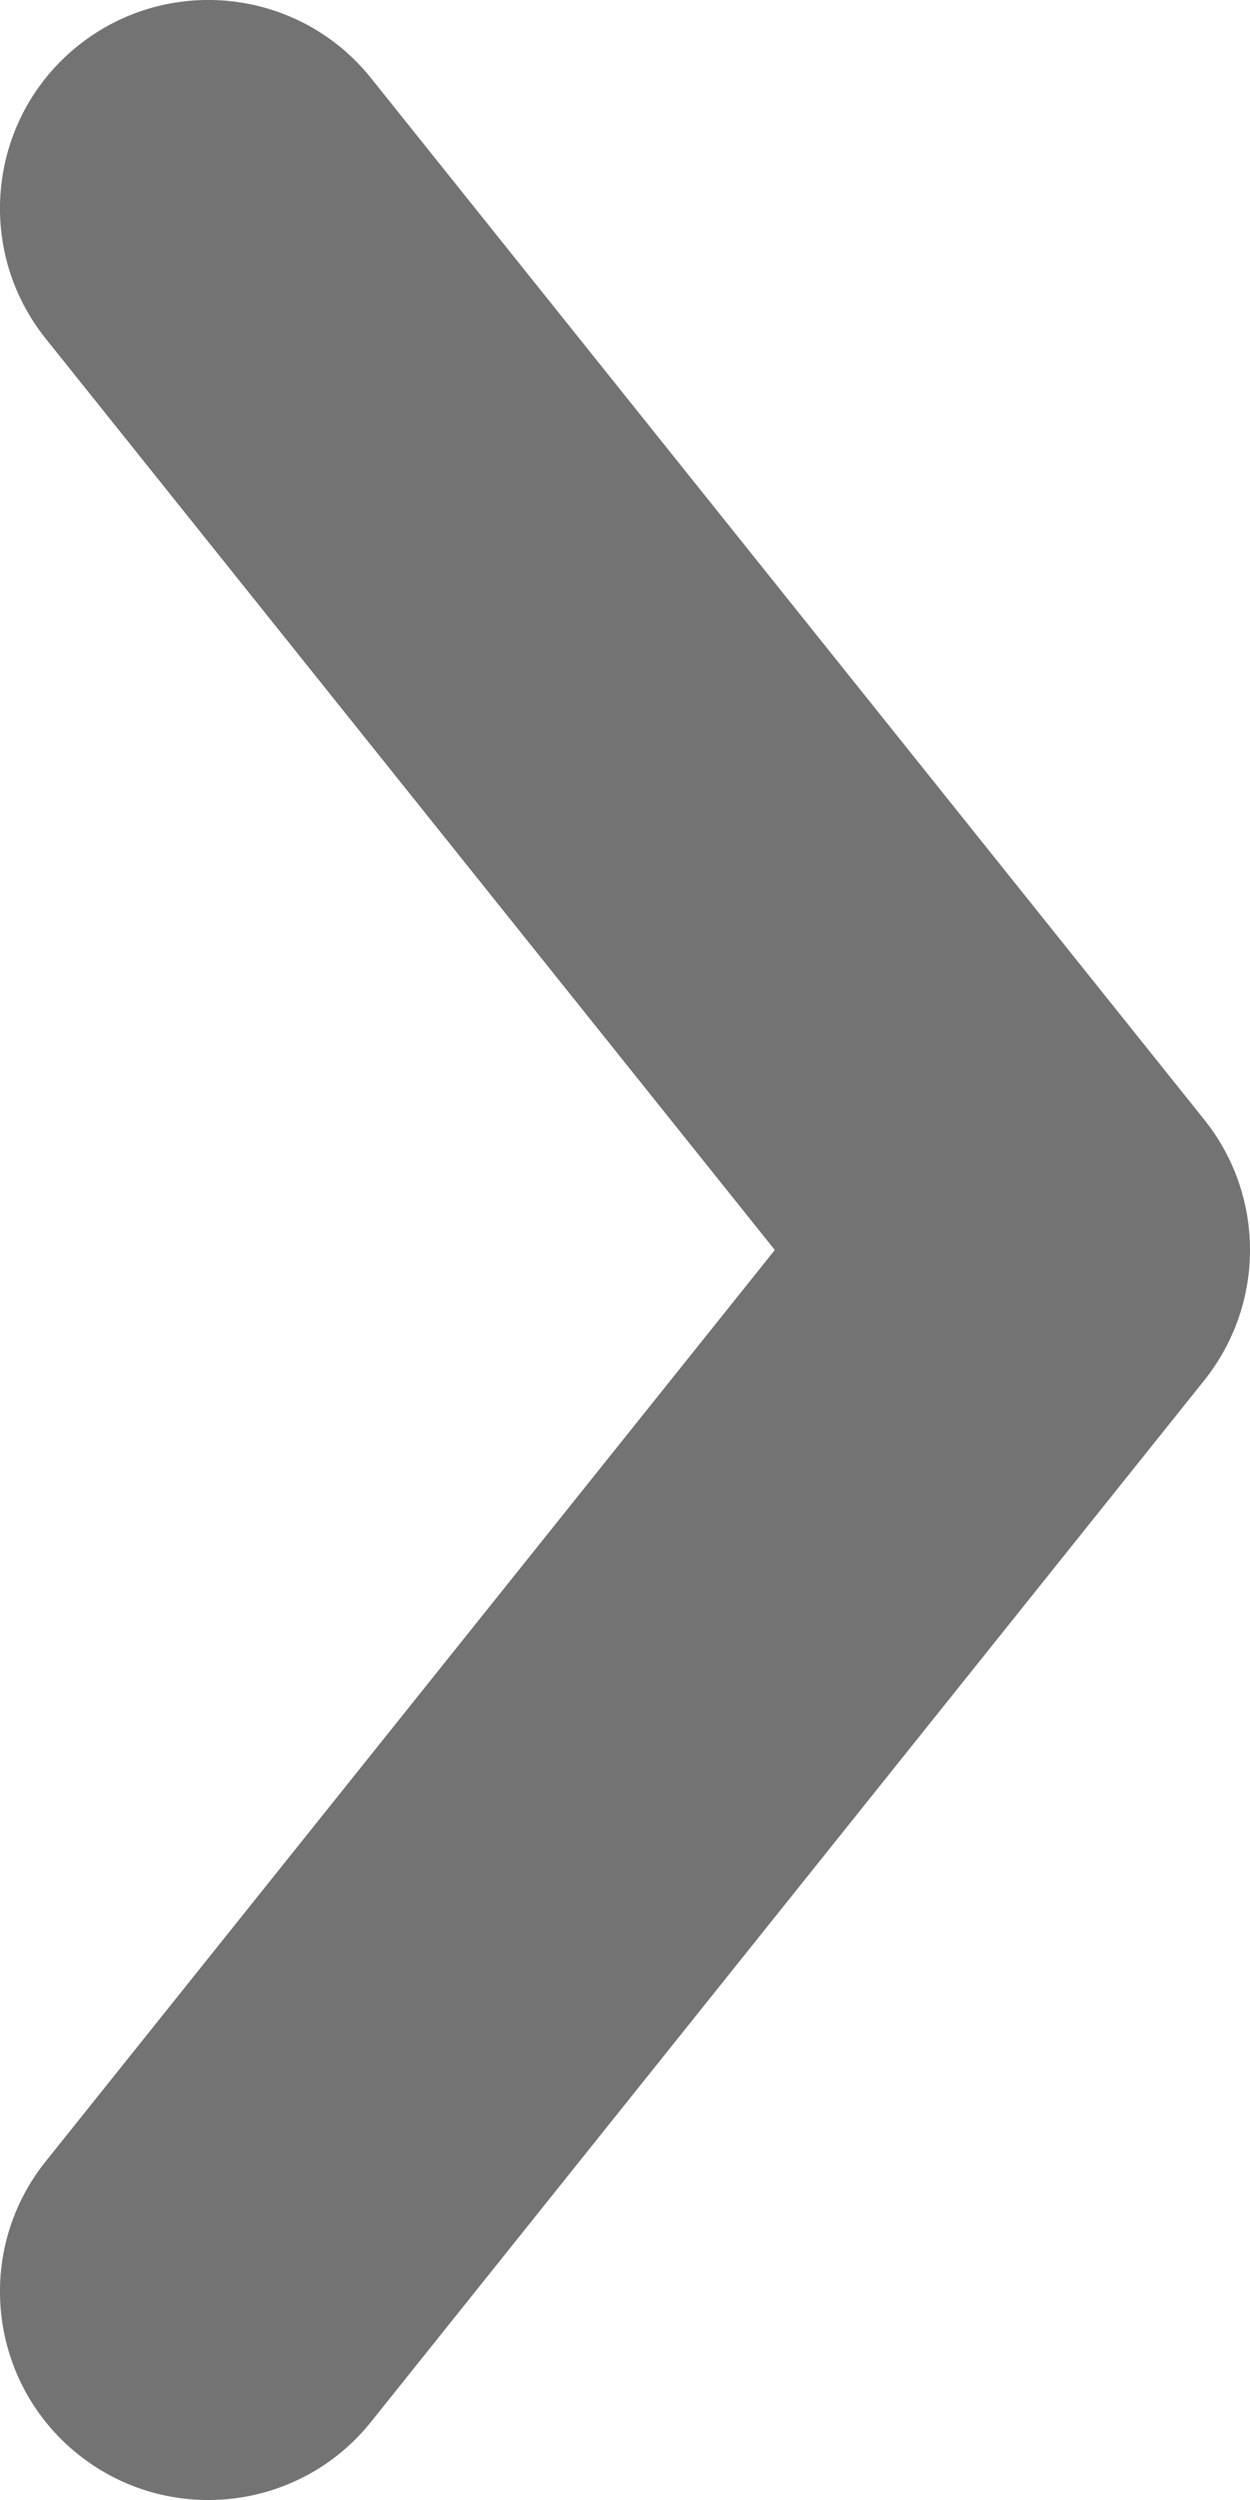 <svg width="6" height="12" viewBox="0 0 6 12" fill="none" xmlns="http://www.w3.org/2000/svg">
<path fill-rule="evenodd" clip-rule="evenodd" d="M0.375 11.781C-0.056 11.436 -0.126 10.806 0.219 10.375L3.719 6L0.219 1.625C-0.126 1.193 -0.056 0.564 0.375 0.219C0.807 -0.126 1.436 -0.056 1.781 0.375L5.781 5.375C6.073 5.74 6.073 6.259 5.781 6.625L1.781 11.625C1.436 12.056 0.807 12.126 0.375 11.781Z" fill="#737373"/>
</svg>
